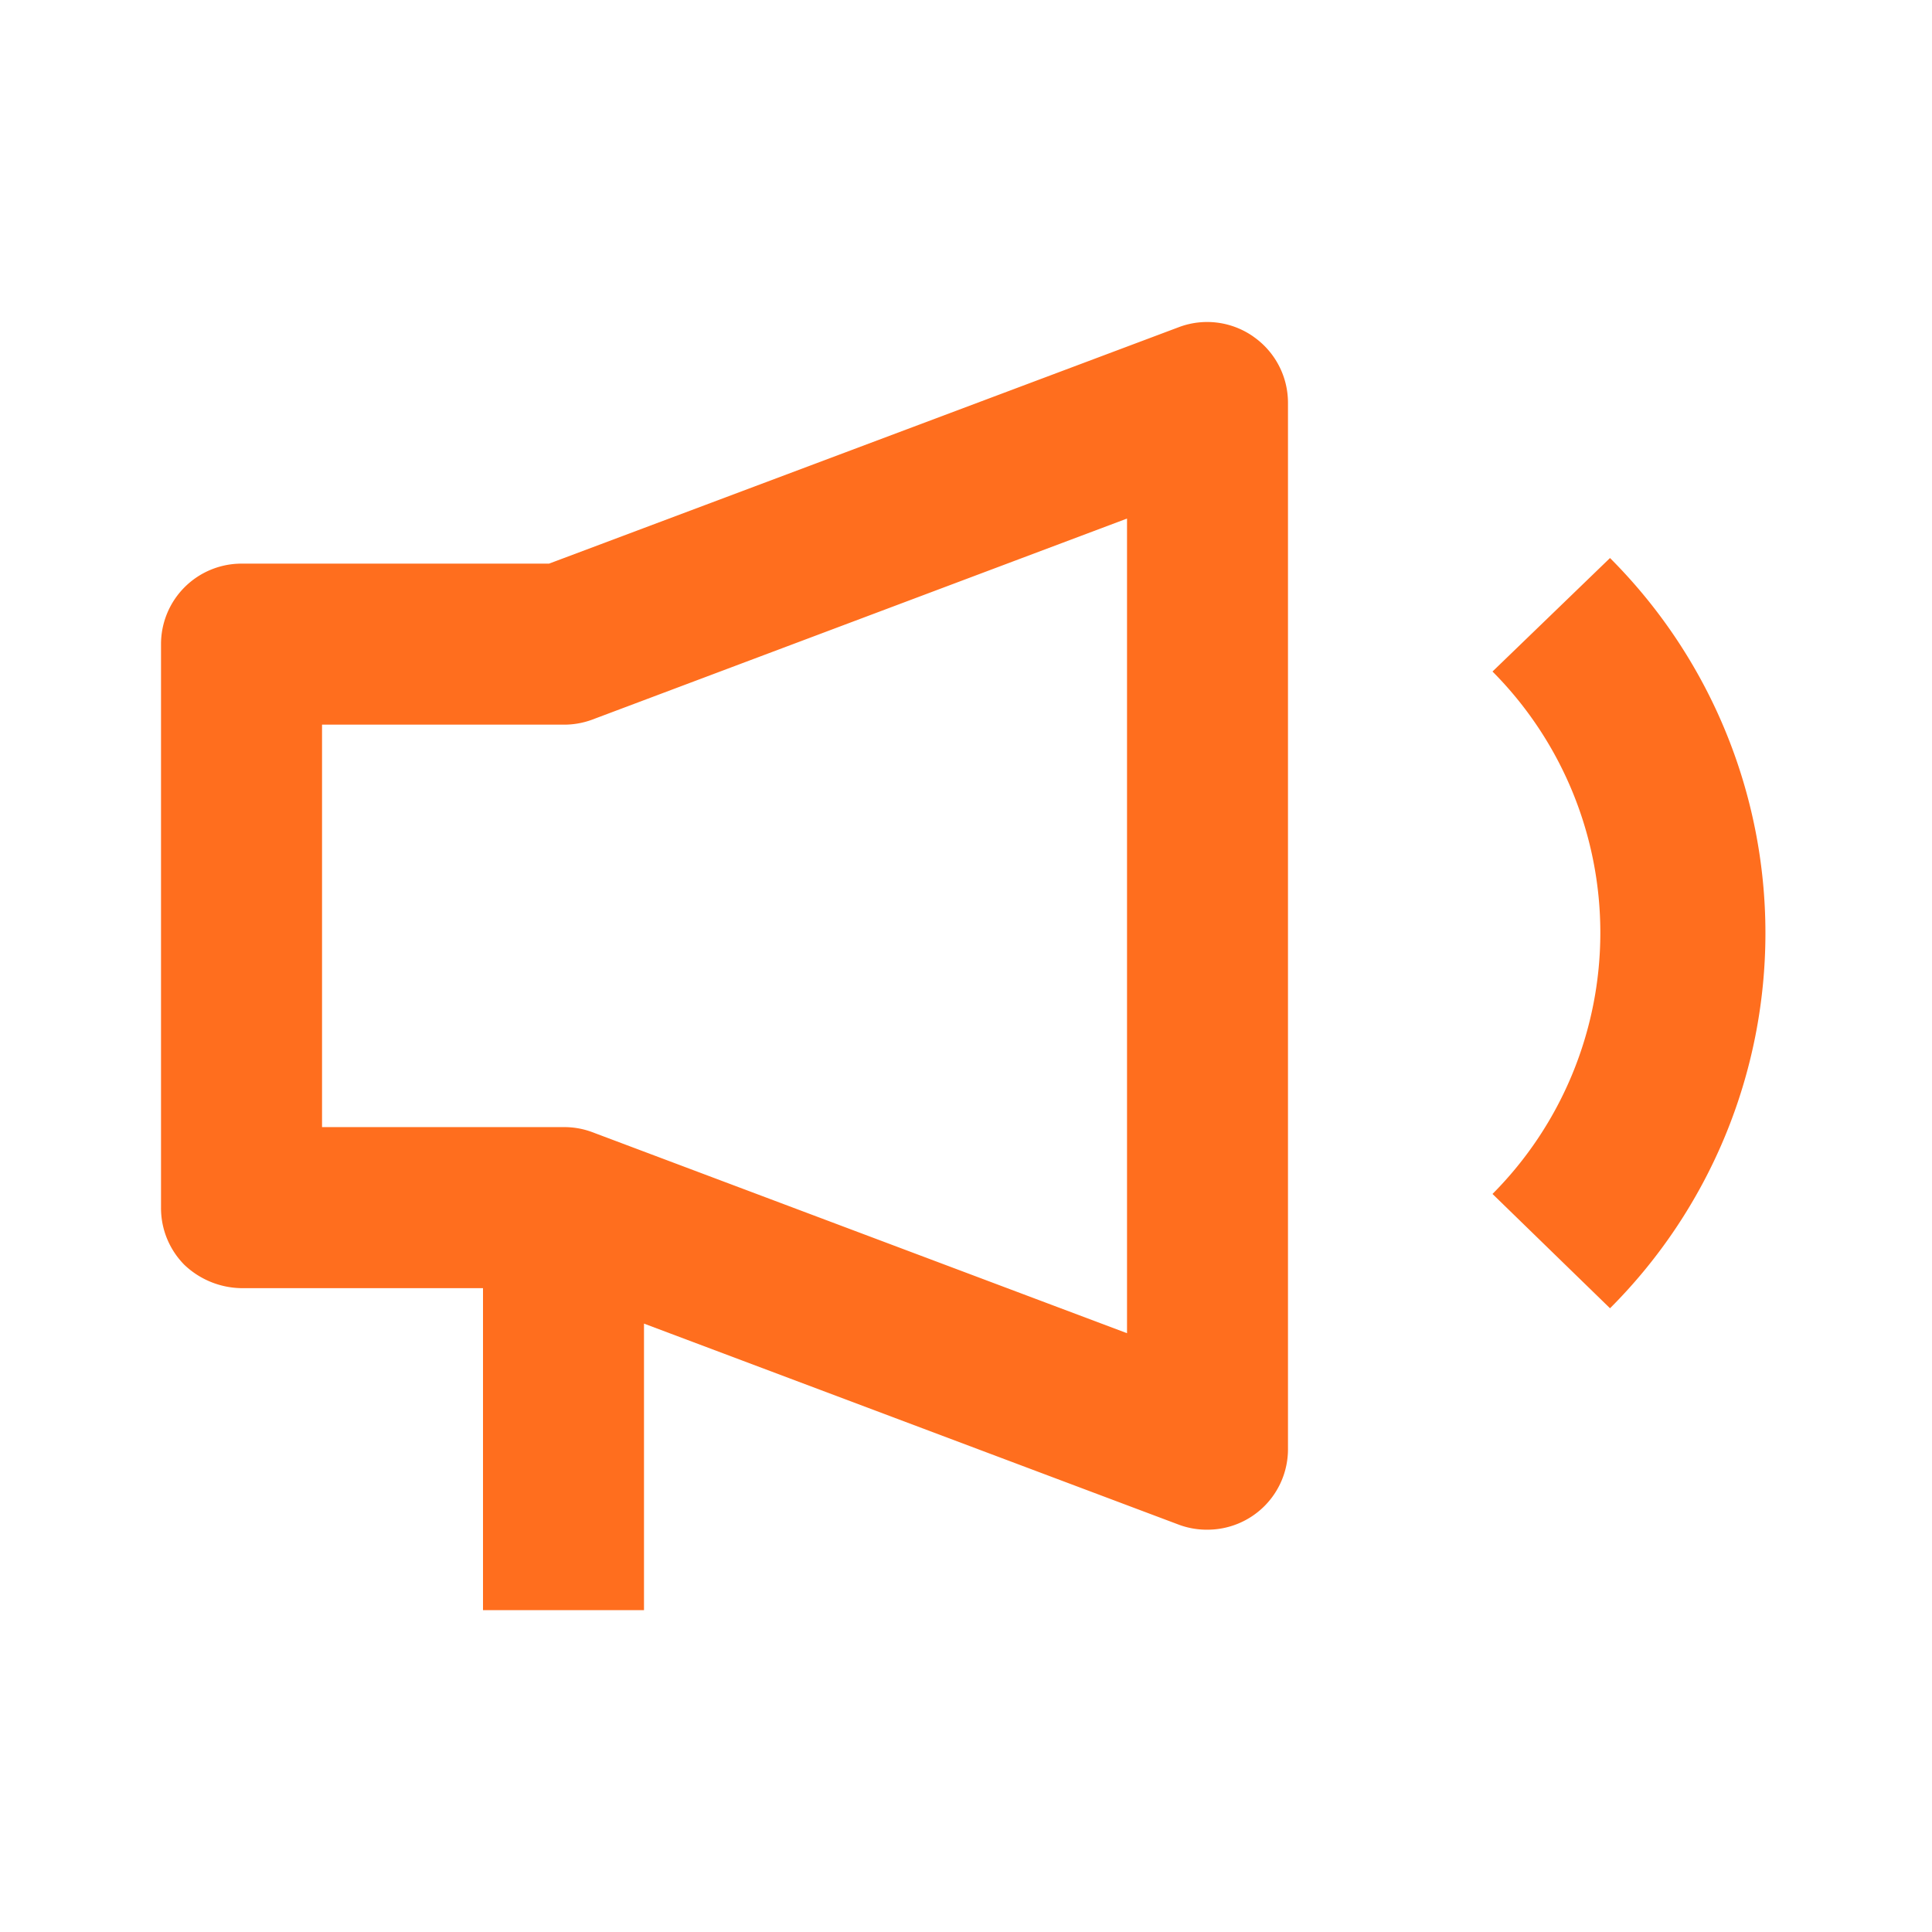 <svg xmlns="http://www.w3.org/2000/svg" width="64" height="64" fill="#ff6e1e" xmlns:v="https://vecta.io/nano"><path d="M41.521 11.151a2.67 2.67 0 0 0-1.187-.462 2.66 2.66 0 0 0-1.266.142l-20.88 7.84H8.001a2.67 2.67 0 0 0-1.886.781c-.5.5-.781 1.178-.781 1.886v18.667c-.002.351.065.699.198 1.024a2.68 2.68 0 0 0 .575.87A2.8 2.8 0 0 0 8 42.672h8v10.667h5.333v-9.493l17.733 6.667a2.65 2.65 0 0 0 .933.16 2.67 2.67 0 0 0 1.886-.781c.5-.5.781-1.178.781-1.886V13.338c-.001-.43-.105-.853-.305-1.234a2.67 2.67 0 0 0-.842-.953h0zm-4.187 33.013l-17.733-6.667a2.65 2.65 0 0 0-.933-.16h-8V24.005h8a2.67 2.67 0 0 0 .933-.16l17.733-6.667v26.987zm16-25.679l-3.893 3.76c2.288 2.299 3.572 5.41 3.572 8.653s-1.284 6.355-3.572 8.653l3.893 3.787a17.57 17.57 0 0 0 3.81-5.701c.883-2.132 1.338-4.417 1.338-6.725s-.455-4.593-1.338-6.725a17.57 17.57 0 0 0-3.81-5.701h0z"/></svg>